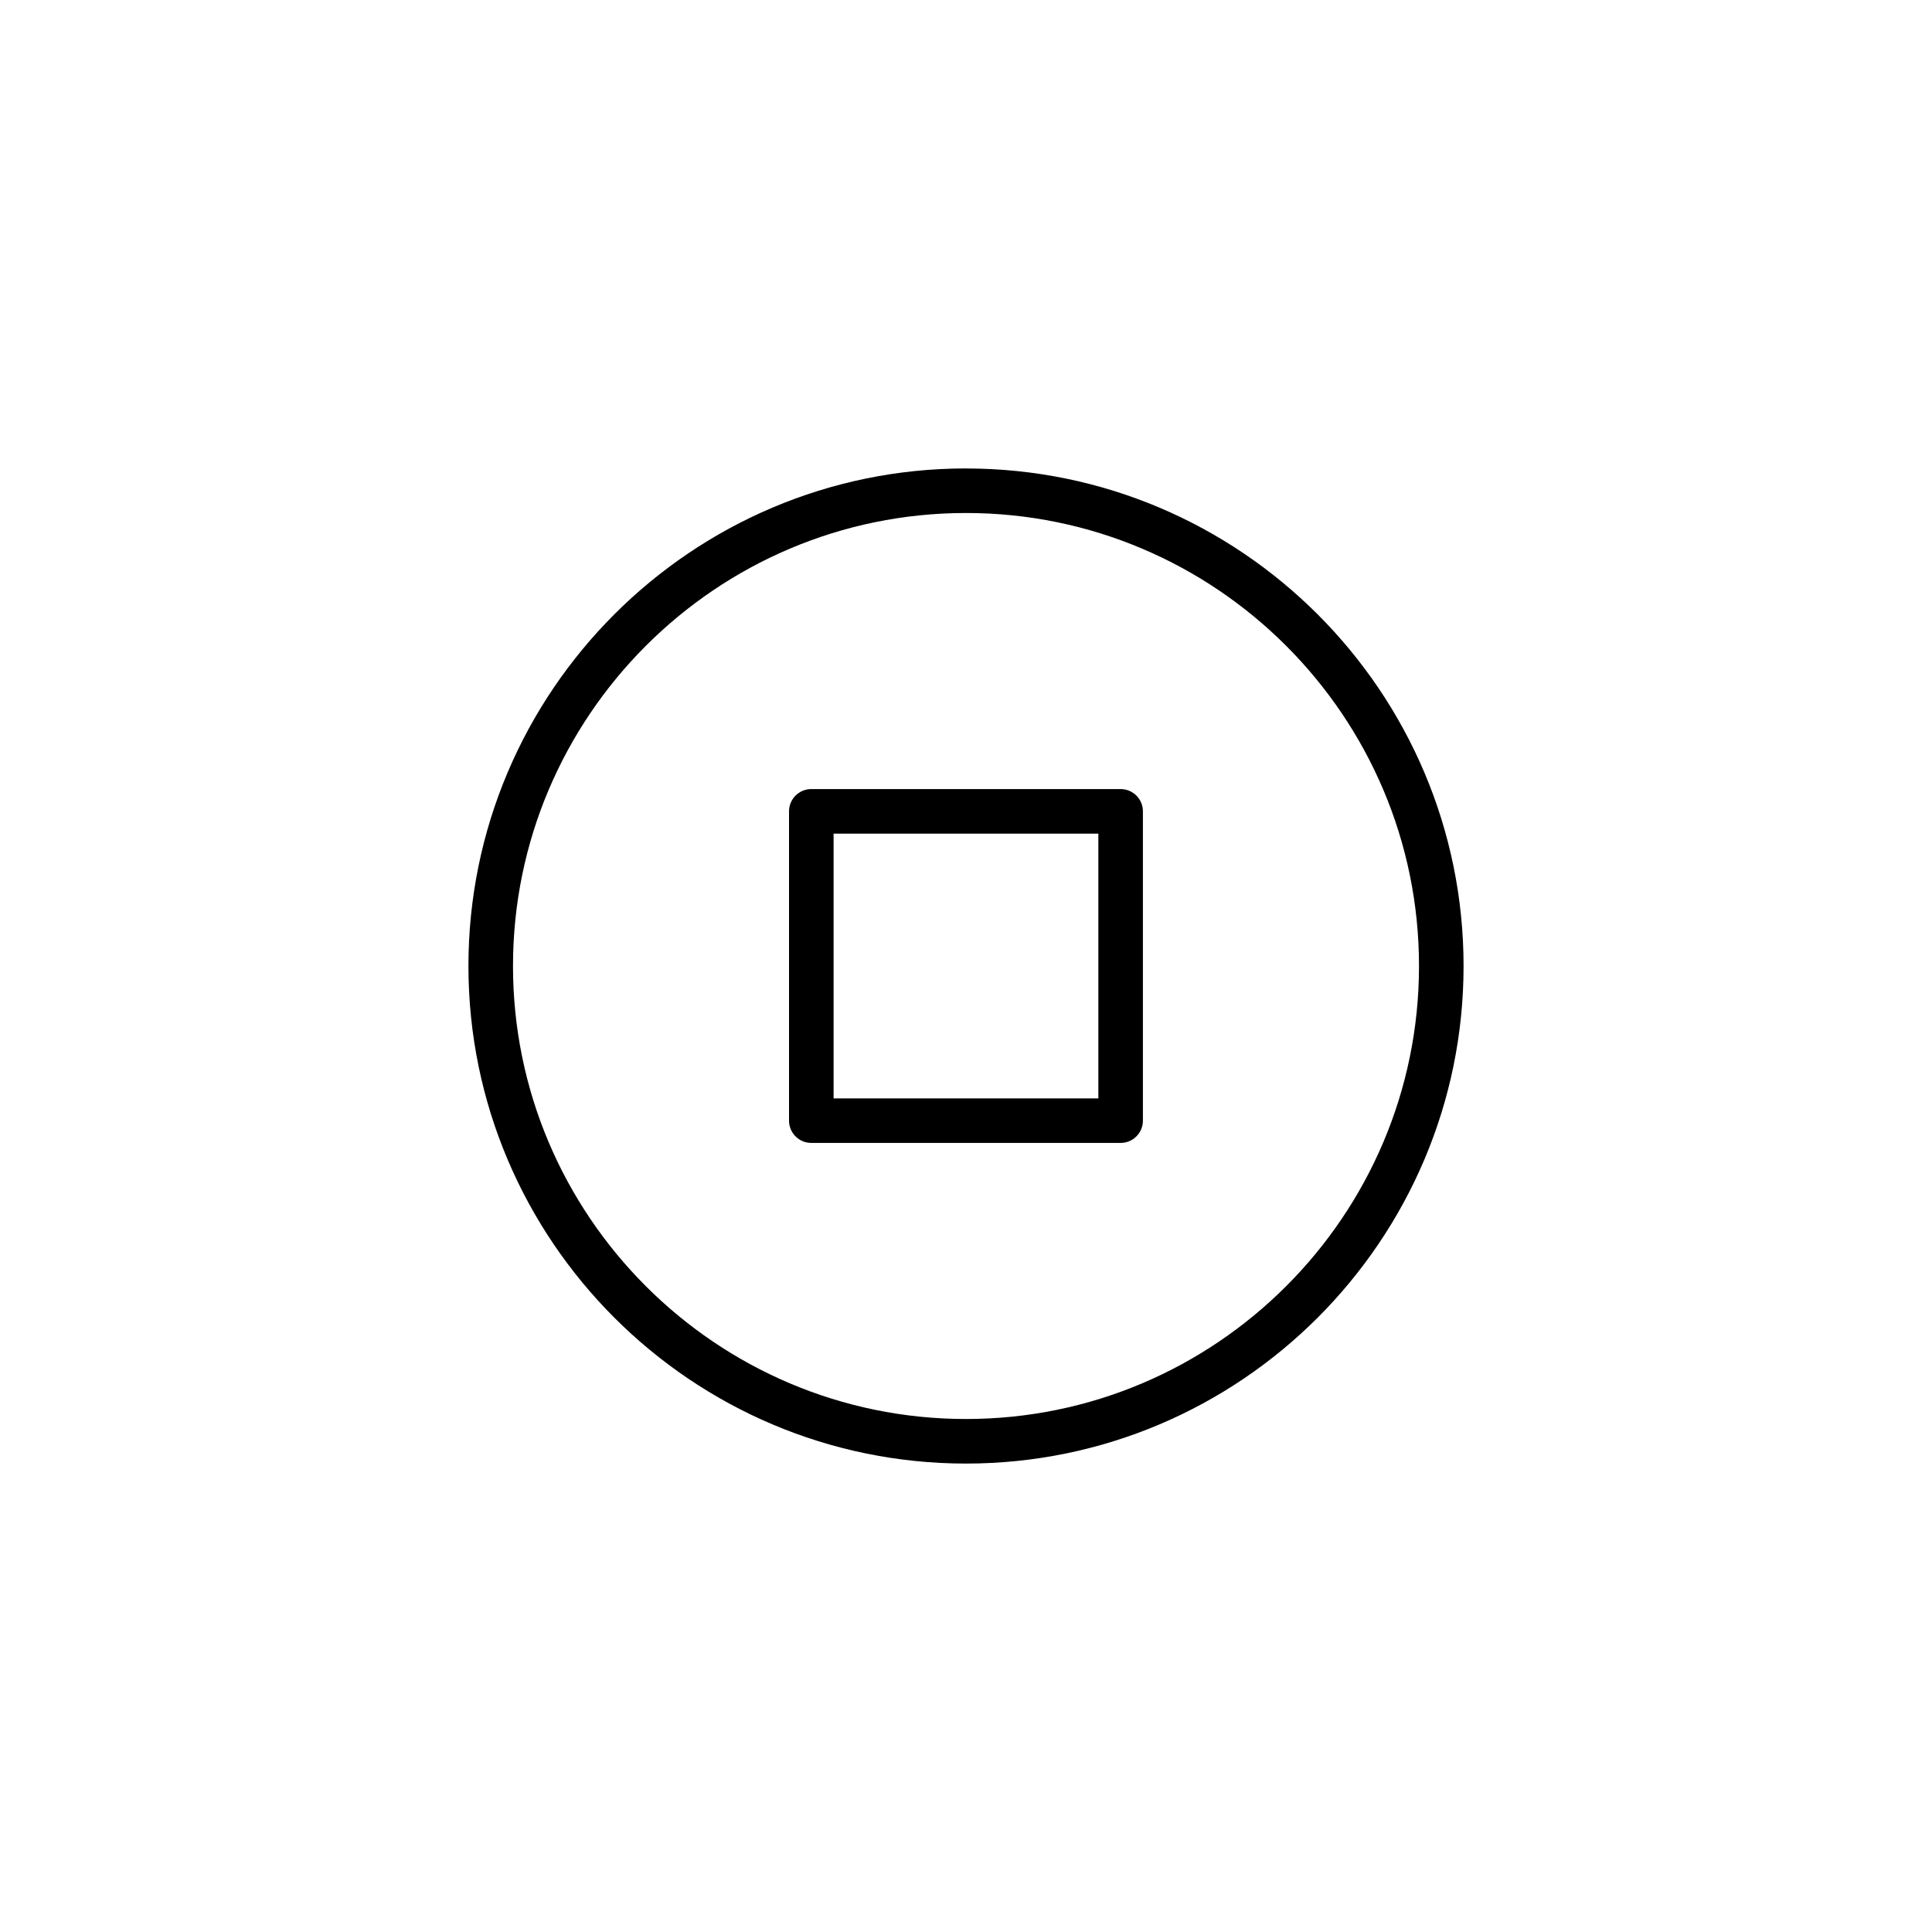 <?xml version="1.0" encoding="UTF-8"?>
<!-- Uploaded to: SVG Repo, www.svgrepo.com, Generator: SVG Repo Mixer Tools -->
<svg fill="#000000" width="800px" height="800px" version="1.1" viewBox="144 144 512 512" xmlns="http://www.w3.org/2000/svg">
 <g>
  <path d="m400 268.14c-72.707 0-131.86 59.156-131.86 131.86 0 72.711 59.148 131.86 131.86 131.86 72.703 0.004 131.86-59.145 131.86-131.85 0-72.703-59.152-131.86-131.86-131.86zm0 251.91c-66.195 0-120.05-53.852-120.05-120.05 0-66.188 53.852-120.05 120.05-120.05 66.195-0.004 120.05 53.855 120.05 120.05 0 66.195-53.852 120.05-120.05 120.05z"/>
  <path d="m440.98 353.11h-81.977c-3.262 0-5.902 2.644-5.902 5.902v81.973c0 3.258 2.641 5.902 5.902 5.902h81.977c3.262 0 5.902-2.644 5.902-5.902v-81.973c0-3.258-2.641-5.902-5.902-5.902zm-5.902 81.973h-70.168v-70.164h70.168z"/>
 </g>
</svg>